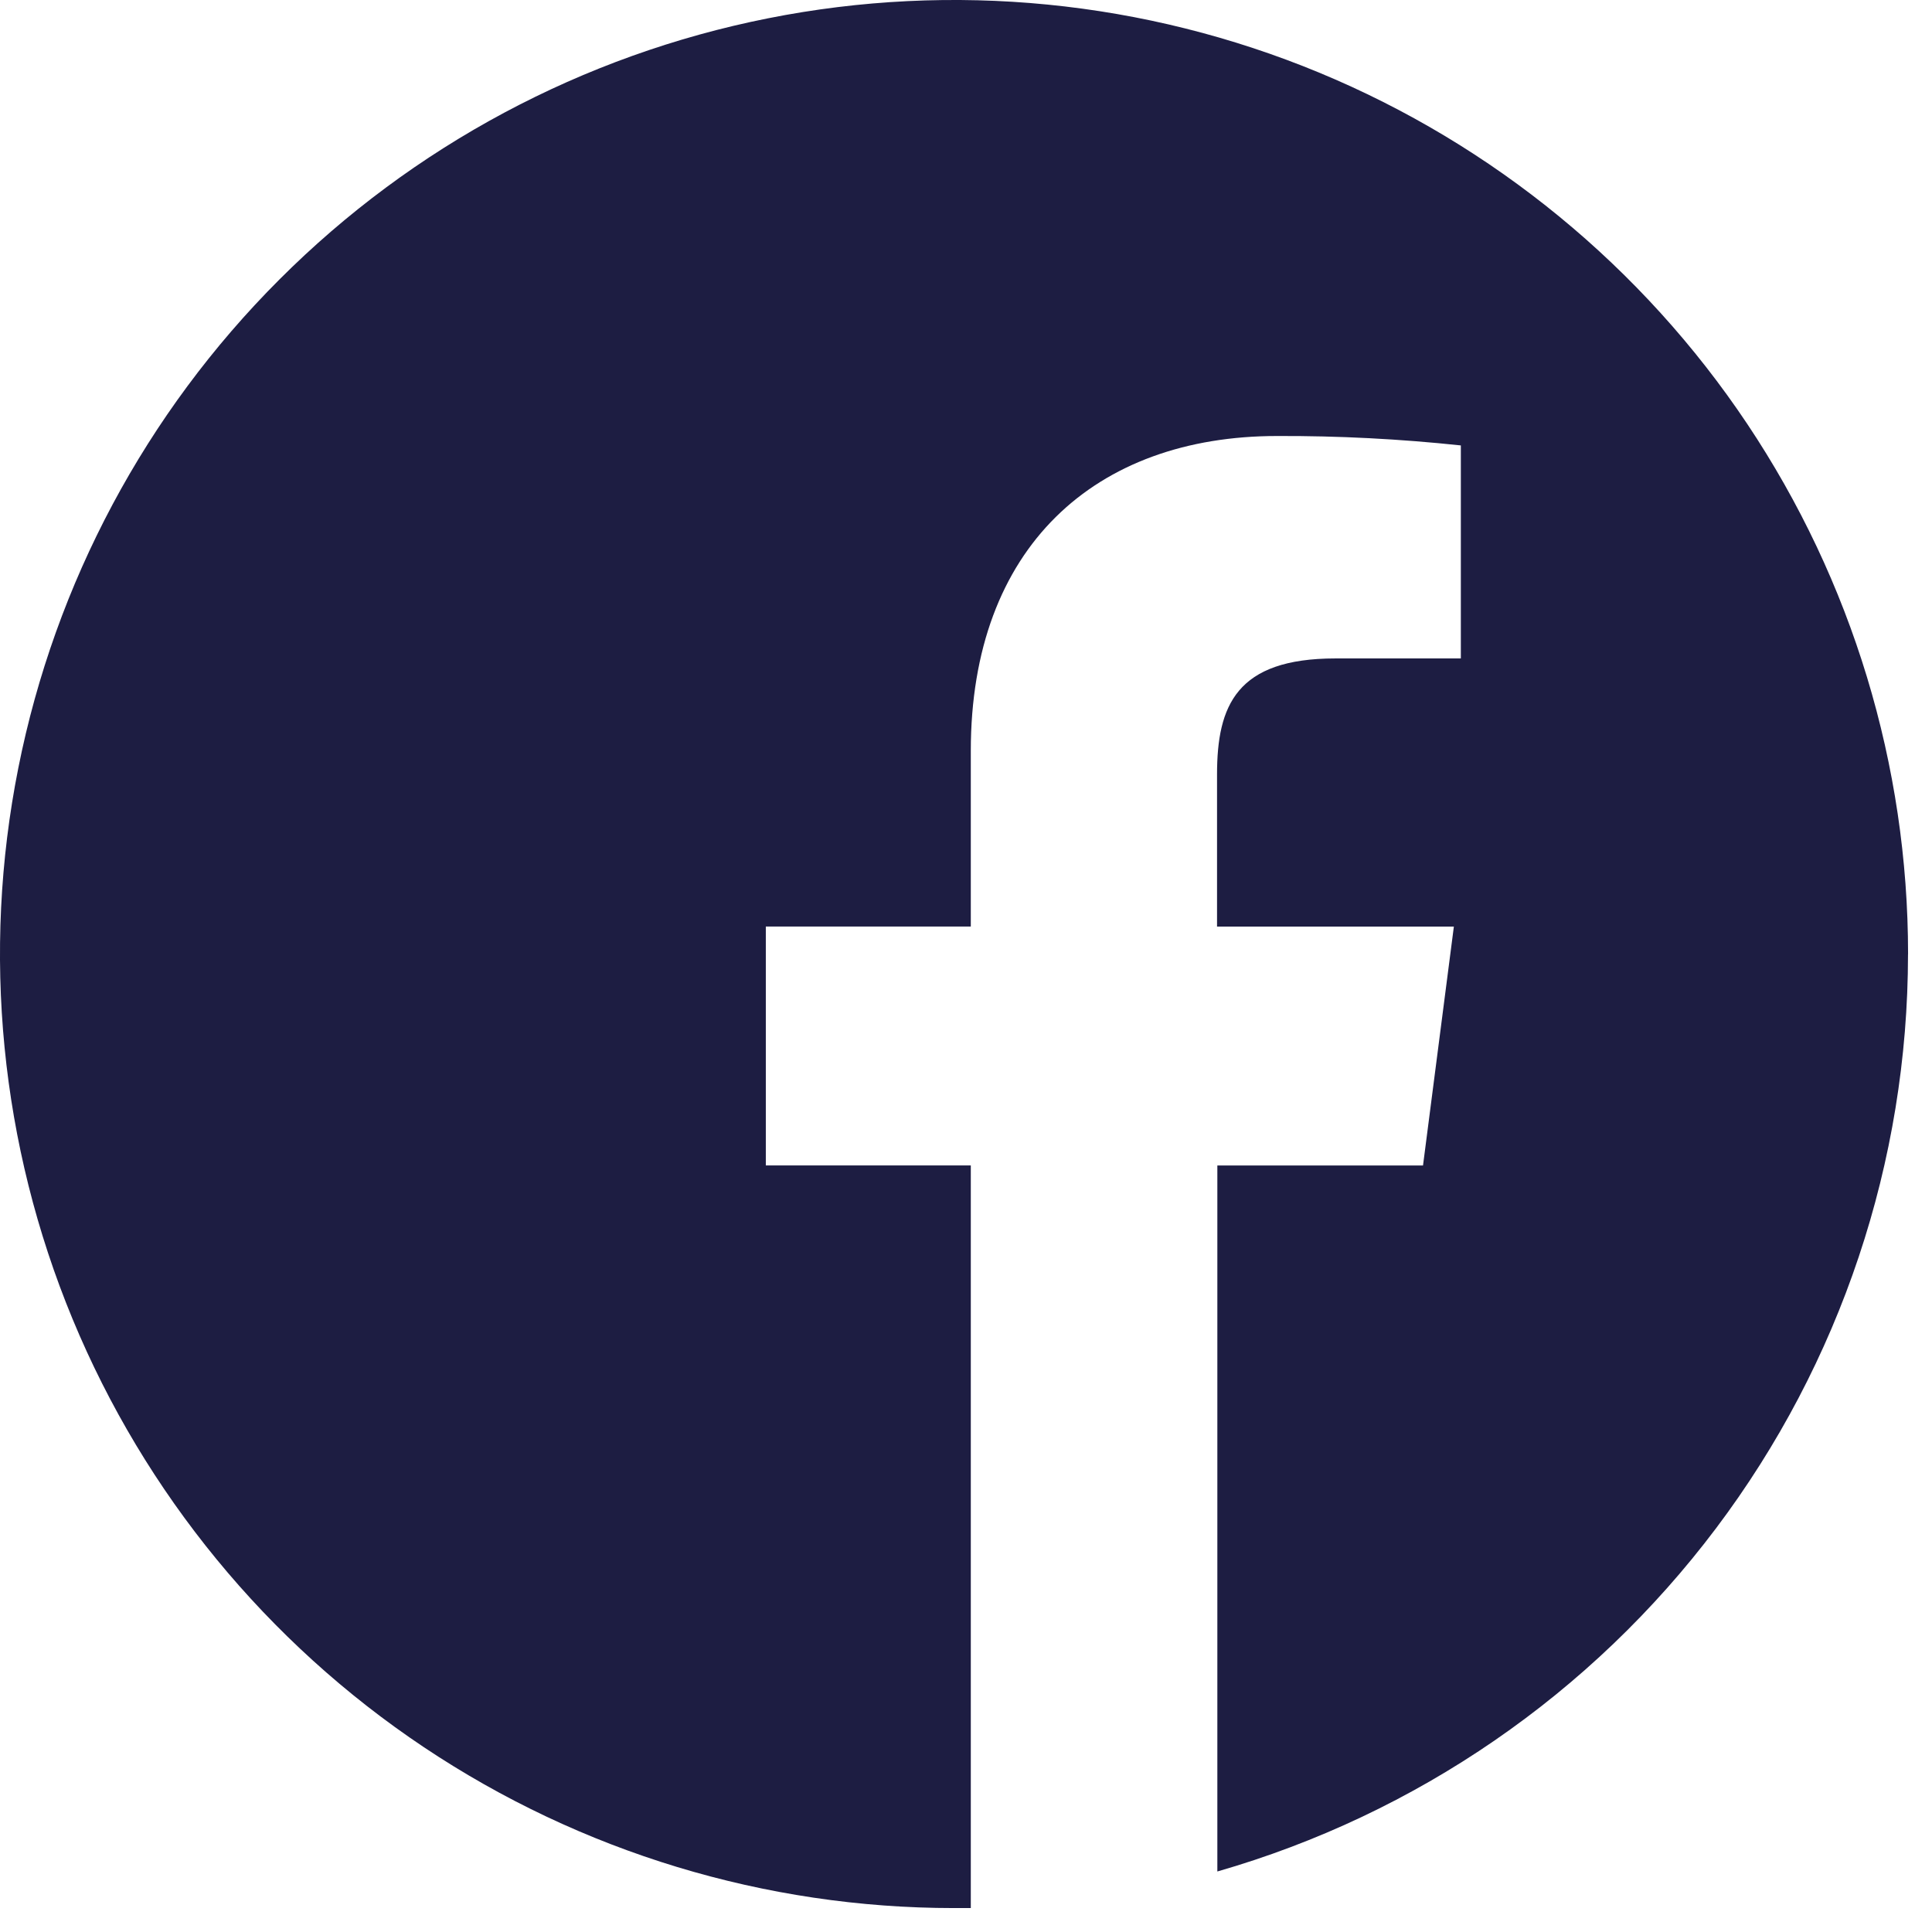 <svg width="31" height="31" viewBox="0 0 31 31" fill="none" xmlns="http://www.w3.org/2000/svg">
<path d="M30.616 15.308C30.616 12.28 29.718 9.321 28.036 6.803C26.354 4.286 23.963 2.324 21.166 1.165C18.369 0.007 15.291 -0.297 12.322 0.294C9.352 0.885 6.624 2.343 4.484 4.484C2.343 6.624 0.885 9.352 0.294 12.322C-0.297 15.291 0.007 18.369 1.165 21.166C2.324 23.963 4.286 26.354 6.803 28.036C9.321 29.718 12.28 30.616 15.308 30.616C15.398 30.616 15.487 30.616 15.577 30.616V18.7H12.288V14.867H15.577V12.047C15.577 8.776 17.577 6.996 20.491 6.996C21.476 6.992 22.46 7.043 23.44 7.147V10.565H21.428C19.84 10.565 19.528 11.32 19.528 12.427V14.868H23.328L22.833 18.701H19.533V30.029C22.727 29.11 25.535 27.178 27.534 24.523C29.533 21.869 30.614 18.636 30.615 15.313L30.616 15.308Z" fill="#1D1D42"/>
</svg>

